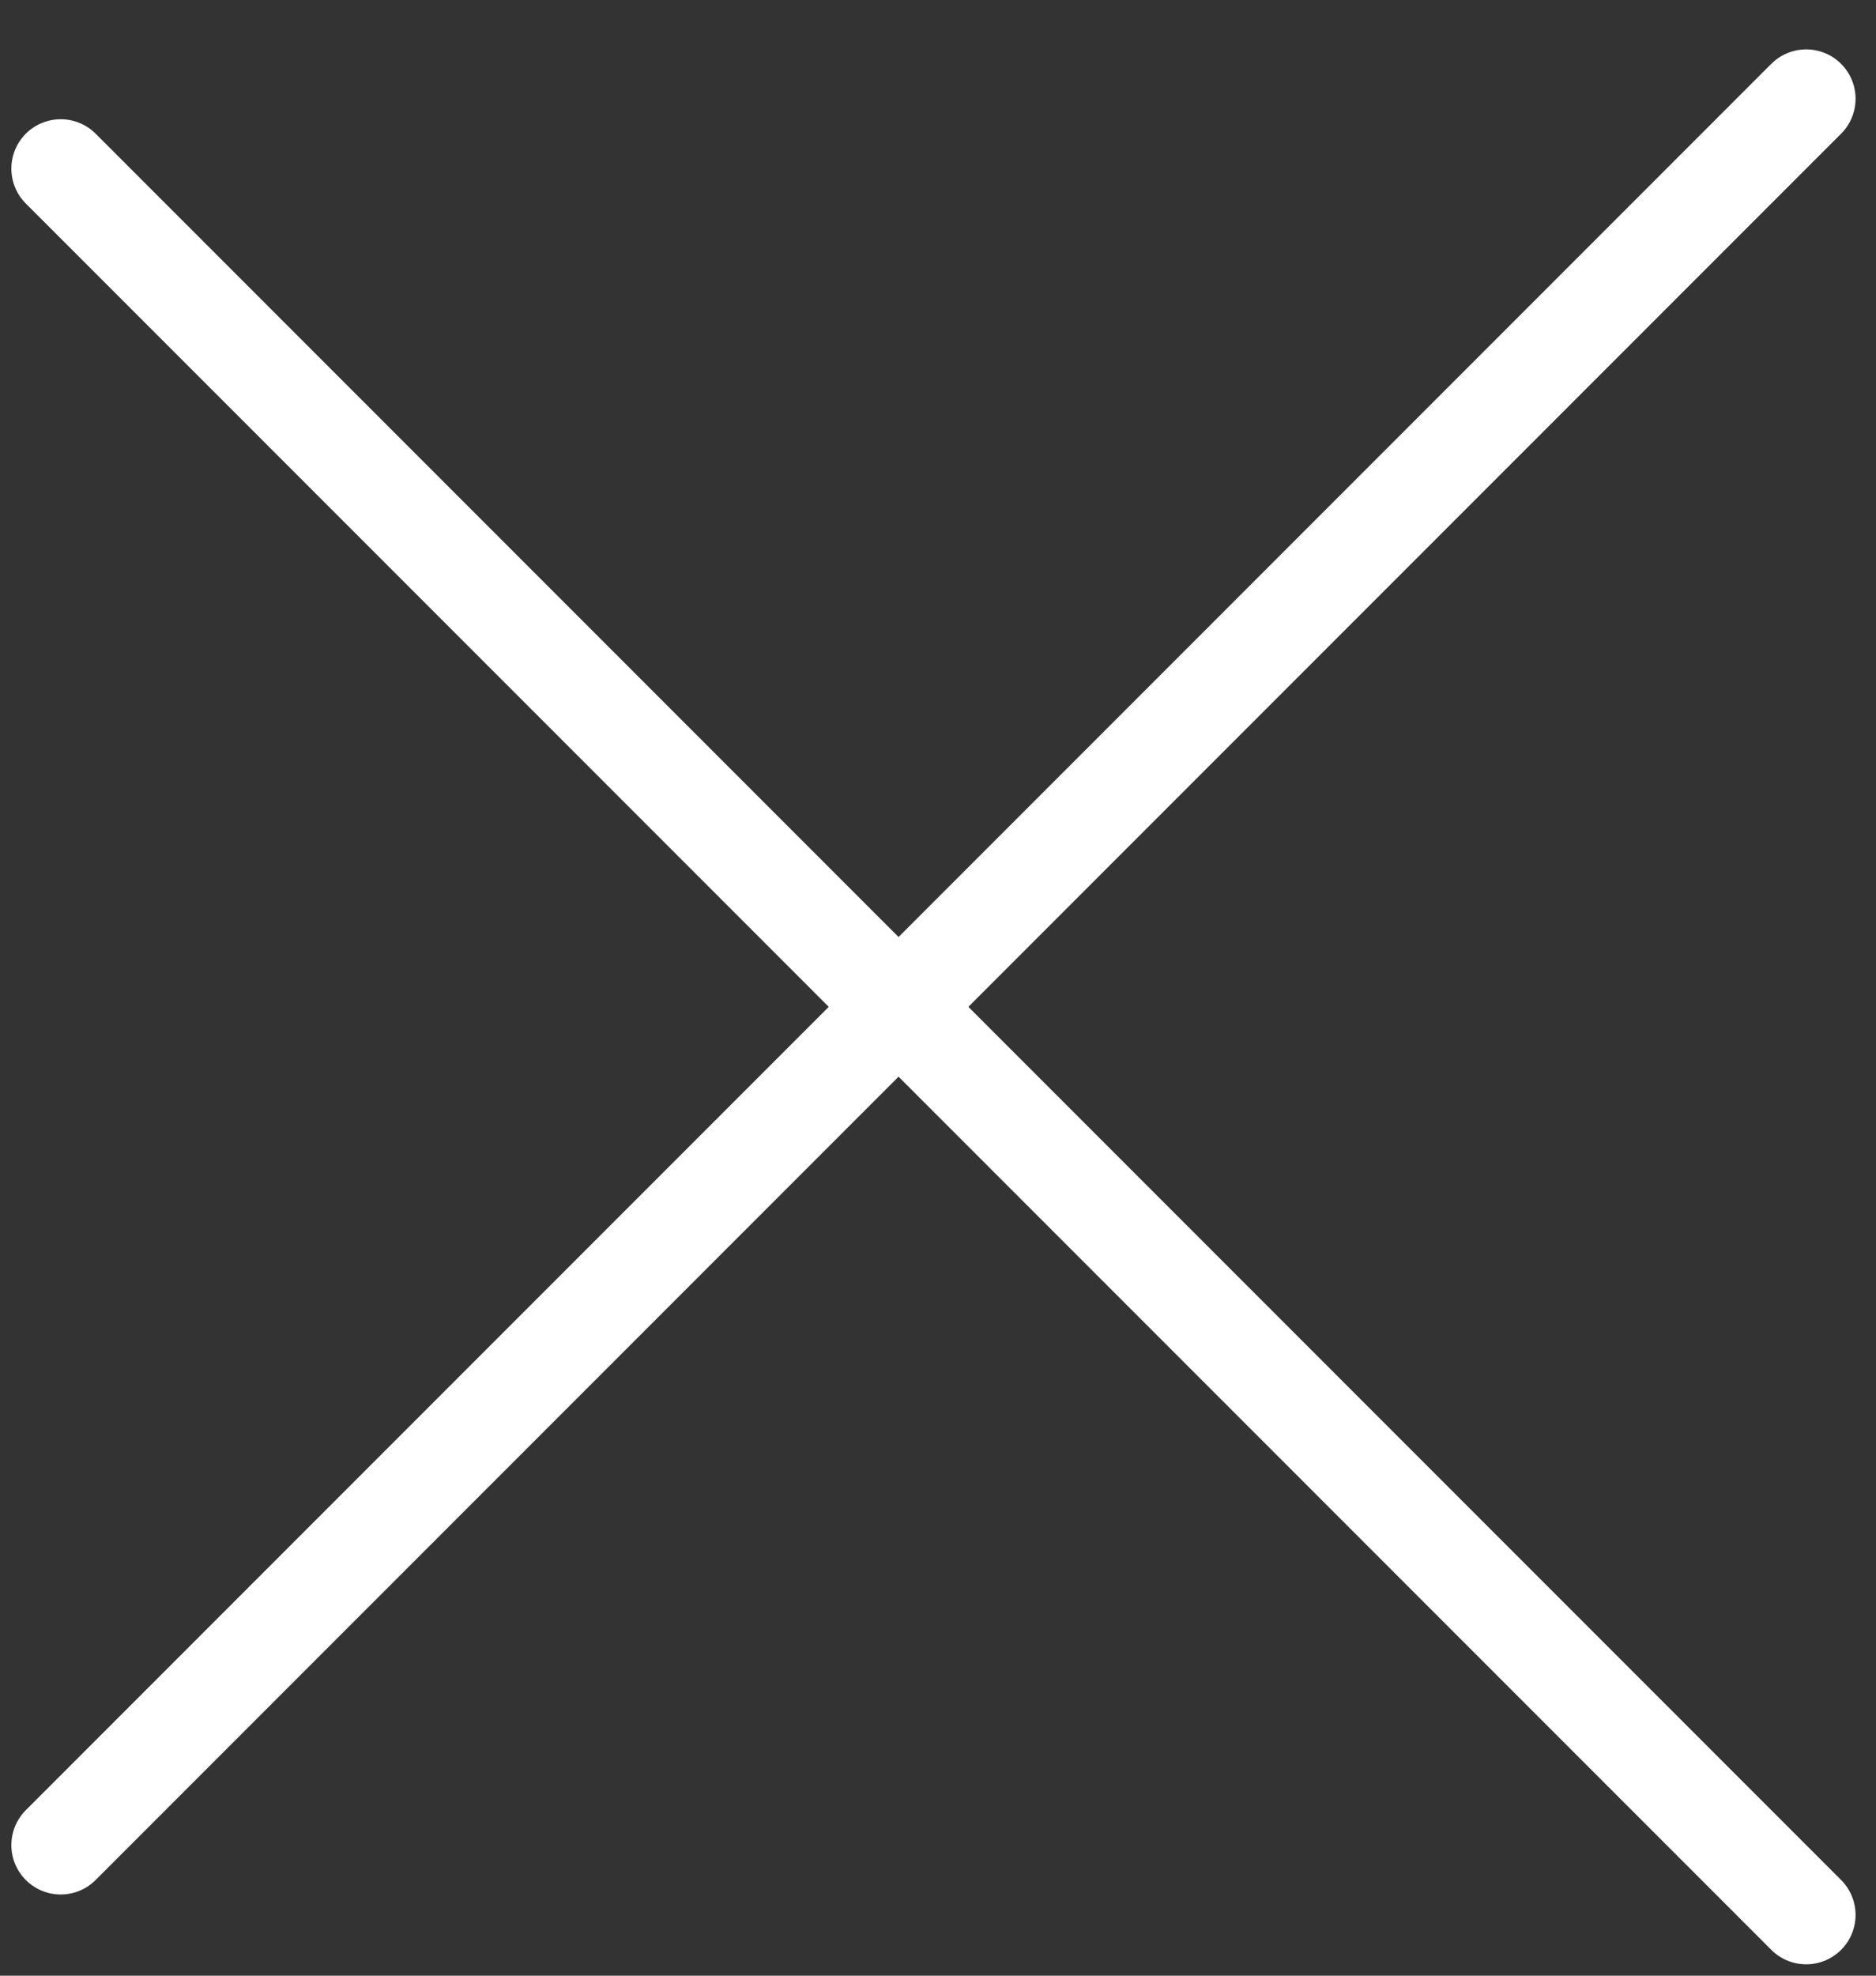 <svg width="19" height="20" viewBox="0 0 19 20" fill="none" xmlns="http://www.w3.org/2000/svg">
  <rect x="0" y="0" width="19" height="20" fill="#333333" stroke="none"/>
  <line x1="0.615" y1="18.678" x2="18.293" y2="1" stroke="white" stroke-linecap="round"/>
  <line x1="18.293" y1="19.385" x2="0.615" y2="1.707" stroke="white" stroke-linecap="round"/>
</svg>
